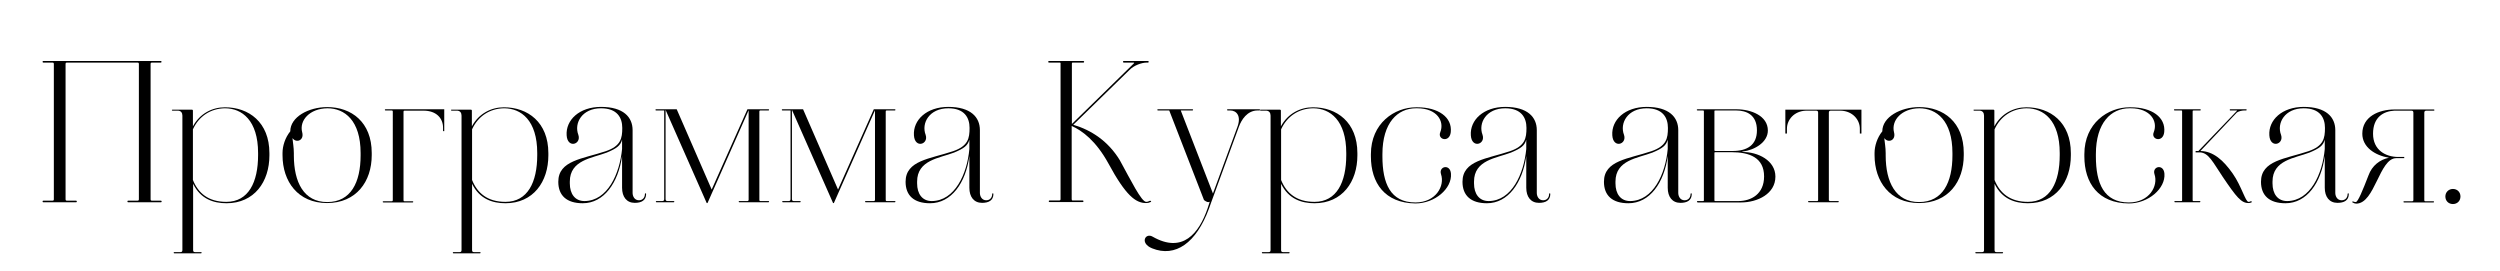 <?xml version="1.0" encoding="UTF-8"?> <!-- Generator: Adobe Illustrator 26.2.1, SVG Export Plug-In . SVG Version: 6.00 Build 0) --> <svg xmlns="http://www.w3.org/2000/svg" xmlns:xlink="http://www.w3.org/1999/xlink" id="Слой_1" x="0px" y="0px" viewBox="0 0 1258.3 136.3" style="enable-background:new 0 0 1258.3 136.3;" xml:space="preserve"> <g> <path d="M33,100.3c0,0.5,0.2,0.7,0.7,0.7h4.6c0.5,0,0.5,0.8,0,0.8H21.8c-0.5,0-0.5-0.8,0-0.8h4.6c0.5,0,0.7-0.2,0.7-0.7V32.2 c0-0.5-0.2-0.7-0.7-0.7h-4.6c-0.5,0-0.5-0.8,0-0.8H81c0.4,0,0.4,0.8,0,0.8h-4.5c-0.5,0-0.7,0.2-0.7,0.7v68.1c0,0.5,0.2,0.7,0.7,0.7 H81c0.5,0,0.5,0.8,0,0.8H64.5c-0.5,0-0.5-0.8,0-0.8h4.7c0.5,0,0.7-0.2,0.7-0.7V32.2c0-0.5-0.2-0.7-0.7-0.7H33.7 c-0.5,0-0.7,0.2-0.7,0.7V100.3z"></path> <path d="M86.9,55.2h9.7c0.5,0,0.5,0.4,0.5,0.5v7.9c3.5-6.5,9.8-9.6,16.1-9.6c12,0,22.4,7.5,22.4,23.1v1.1 c0,13.3-7.6,24.1-21.6,24.1c-6.6,0-13.1-2.2-16.8-9.8v33.4c0,0.7,0.3,1,1,1h3c0.1,0,0.3,0.1,0.3,0.3s-0.2,0.3-0.3,0.3H87.7 c-0.1,0-0.3-0.1-0.3-0.3s0.2-0.3,0.3-0.3h3.1c0.7,0,1-0.3,1-1V58.2c0-1.4-0.7-2.4-2.1-2.5h-2.9c-0.1,0-0.3-0.1-0.3-0.3 S86.8,55.2,86.9,55.2z M97.1,65.1v25.5c2.7,6.7,7.9,11,16.8,11c11.2,0,16-9.9,16-23.5V77c0-16.4-8.1-22.5-16.7-22.5 C106,54.6,100.1,58.5,97.1,65.1z"></path> <path d="M187.1,77v1.1c0,13.3-7.8,24.1-22.5,24.1c-14.6,0-22.4-10.8-22.4-24.1V77c0-3.5,1.3-7.7,3.9-10.9c0-7.2,9.2-12.2,18.6-12.2 C176.8,53.9,187.1,61.4,187.1,77z M152.1,66.6c1.1,4.1-3,5.6-4.9,2.9c0.2,2.3,0.7,4.7,0.7,7.6v1.1c0,13.5,5,23.5,16.8,23.5 c11.9,0,16.8-9.9,16.8-23.5V77c0-16.4-8.1-22.5-16.7-22.5C155.9,54.6,150.5,60.6,152.1,66.6z"></path> <path d="M194,55.6c-0.4,0-0.4-0.6,0-0.6h29.6v11H223v-1.7c0-4.8-3.4-8.6-9.8-8.6h-9.5c-0.4,0-0.6,0.1-0.6,0.6v44.4 c0,0.5,0.2,0.6,0.6,0.6h4c0.4,0,0.4,0.6,0,0.6H193c-0.5,0-0.5-0.6,0-0.6h4c0.5,0,0.7-0.1,0.7-0.6V56.2c0-0.5-0.2-0.6-0.7-0.6H194z"></path> <path d="M227.3,55.2h9.7c0.5,0,0.5,0.4,0.5,0.5v7.9c3.5-6.5,9.8-9.6,16.1-9.6c12,0,22.4,7.5,22.4,23.1v1.1 c0,13.3-7.6,24.1-21.6,24.1c-6.6,0-13.1-2.2-16.8-9.8v33.4c0,0.7,0.3,1,1,1h3c0.1,0,0.3,0.1,0.3,0.3s-0.2,0.3-0.3,0.3h-13.4 c-0.1,0-0.3-0.1-0.3-0.3s0.2-0.3,0.3-0.3h3.1c0.7,0,1-0.3,1-1V58.2c0-1.4-0.7-2.4-2.1-2.5h-2.9c-0.1,0-0.3-0.1-0.3-0.3 S227.2,55.2,227.3,55.2z M237.6,65.1v25.5c2.7,6.7,7.9,11,16.8,11c11.2,0,16-9.9,16-23.5V77c0-16.4-8.1-22.5-16.7-22.5 C246.5,54.6,240.6,58.5,237.6,65.1z"></path> <path d="M293.3,102.3c-8.1,0-12.3-3.9-12.3-10.8c0-10.8,12.3-11.5,23.9-15.4c7.6-2.6,8.3-6.5,8.3-11.7s-2.6-9.9-10.7-9.9 c-9.5,0-13.7,7.4-11.4,13.4c1.6,4.8-5.5,7-5.9,0.2c-0.5-7.7,6.4-14.3,17.3-14.3c11.3,0,15.9,5.2,15.9,11.7v31.6 c0,1.6,0.9,3.7,3.2,3.7c1.8,0,3-1.3,3-3.2c0-0.4,0.6-0.4,0.6,0c0,3.3-2.4,4.5-5.7,4.5c-4.1,0-6.4-3-6.4-7.6v-16 C311.2,92.1,303.9,102.3,293.3,102.3z M313.1,75v-4.7c-0.8,3-2.7,4.4-7.7,6.5c-7.3,2.8-18.6,3.7-18.6,14.6v0.9 c0,5.3,2.6,8.9,7.4,8.9C305.8,101.1,311.9,87.5,313.1,75z"></path> <path d="M330.4,101.8c-0.4,0-0.4-0.6,0-0.6h2.9c0.7,0,1-0.3,1-1V55.6h-4.1c-0.4,0-0.4-0.6,0-0.6h10.4l17.6,40.4l18-40.4h10.6 c0.4,0,0.4,0.6,0,0.6h-4c-0.4,0-0.6,0.1-0.6,0.6v44.4c0,0.5,0.2,0.6,0.6,0.6h4c0.4,0,0.4,0.6,0,0.6h-14.7c-0.4,0-0.4-0.6,0-0.6h4 c0.3,0,0.7-0.1,0.7-0.6V55.5l-20.7,46.7h-0.4L335,55.3v44.9c0,0.7,0.3,1,1,1h3.1c0.4,0,0.4,0.6,0,0.6H330.4z"></path> <path d="M394,101.8c-0.4,0-0.4-0.6,0-0.6h2.9c0.7,0,1-0.3,1-1V55.6h-4.1c-0.4,0-0.4-0.6,0-0.6h10.4l17.6,40.4l18-40.4h10.6 c0.4,0,0.4,0.6,0,0.6h-4c-0.4,0-0.6,0.1-0.6,0.6v44.4c0,0.5,0.2,0.6,0.6,0.6h4c0.4,0,0.4,0.6,0,0.6h-14.7c-0.4,0-0.4-0.6,0-0.6h4 c0.3,0,0.7-0.1,0.7-0.6V55.5l-20.7,46.7h-0.4l-20.7-46.9v44.9c0,0.7,0.3,1,1,1h3.1c0.4,0,0.4,0.6,0,0.6H394z"></path> <path d="M468.1,102.3c-8.1,0-12.3-3.9-12.3-10.8c0-10.8,12.3-11.5,23.9-15.4c7.6-2.6,8.3-6.5,8.3-11.7s-2.6-9.9-10.7-9.9 c-9.5,0-13.7,7.4-11.4,13.4c1.6,4.8-5.5,7-5.9,0.2c-0.5-7.7,6.4-14.3,17.3-14.3c11.3,0,15.9,5.2,15.9,11.7v31.6 c0,1.6,0.9,3.7,3.2,3.7c1.8,0,3-1.3,3-3.2c0-0.4,0.6-0.4,0.6,0c0,3.3-2.4,4.5-5.7,4.5c-4.1,0-6.4-3-6.4-7.6v-16 C486.1,92.1,478.8,102.3,468.1,102.3z M487.9,75v-4.7c-0.8,3-2.7,4.4-7.7,6.5c-7.3,2.8-18.6,3.7-18.6,14.6v0.9 c0,5.3,2.6,8.9,7.4,8.9C480.6,101.1,486.8,87.5,487.9,75z"></path> <path d="M533.4,31.5h-5.5c-0.4,0-0.4-0.8,0-0.8h17.4c0.5,0,0.5,0.8,0,0.8h-5.4c-0.3,0-0.4,0.2-0.4,0.5v30.4L570.6,32 c0.4-0.3,0.3-0.5-0.2-0.5h-4.8c-0.5,0-0.5-0.8,0-0.8h12.2c0.5,0,0.5,0.8,0,0.8h-0.6c-2.6,0-6.5,1.4-8.8,3.8l-28.2,27.5 c9.2,2.7,17.6,8.3,23.4,17.8c5.6,10.2,10.9,21,13.3,21c0.9,0,1.2-0.3,1.7-0.5s1.2,0.2,0.5,0.6c-0.9,0.4-1.3,0.5-2.3,0.5 c-5.2,0-10.2-3.8-18.9-19.9c-6.3-11.5-13.3-16.6-18.5-18.9v36.8c0,0.3,0.1,0.7,0.4,0.7h5.1c0.6,0,0.6,0.8,0,0.8h-16.6 c-0.6,0-0.6-0.8,0-0.8h4.8c0.5,0,0.7-0.2,0.7-0.7V32C533.9,31.7,533.7,31.5,533.4,31.5z"></path> <path d="M610.3,100l-0.7,1.9l-1.1,3.1c-6.4,17.3-16.9,24.7-28.6,20c-6.4-2.6-3.4-8,0.2-5.9c15.2,8.7,23.4-1.7,27.7-14.2l1.1-3.4 c-0.7,0.5-1.6,0.2-2.9-0.8l-17.5-45.1h-5.7c-0.4,0-0.4-0.6,0-0.6h17.4c0.4,0,0.4,0.6,0,0.6h-5.9l16.2,41.8l12.3-33.5 c2.1-5.6-0.5-8.3-3.6-8.3h-1.3c-0.4,0-0.4-0.6,0-0.6h16c0.4,0,0.4,0.6,0,0.6h-0.9c-5.3,0-8.2,4.8-9.4,8.1L610.3,100z"></path> <path d="M634.5,55.2h9.7c0.5,0,0.5,0.4,0.5,0.5v7.9c3.5-6.5,9.8-9.6,16.1-9.6c12,0,22.4,7.5,22.4,23.1v1.1 c0,13.3-7.6,24.1-21.6,24.1c-6.6,0-13.1-2.2-16.8-9.8v33.4c0,0.7,0.3,1,1,1h3c0.1,0,0.3,0.1,0.3,0.3s-0.2,0.3-0.3,0.3h-13.4 c-0.1,0-0.3-0.1-0.3-0.3s0.2-0.3,0.3-0.3h3.1c0.7,0,1-0.3,1-1V58.2c0-1.4-0.7-2.4-2.1-2.5h-2.9c-0.1,0-0.3-0.1-0.3-0.3 S634.4,55.2,634.5,55.2z M644.8,65.1v25.5c2.7,6.7,7.9,11,16.8,11c11.2,0,16-9.9,16-23.5V77c0-16.4-8.1-22.5-16.7-22.5 C653.7,54.6,647.8,58.5,644.8,65.1z"></path> <path d="M712.7,54.5c-9.2,0-16.9,7.2-16.9,23.1v1.1c0,13.6,4,23.2,16.6,23.2c10.3,0,14.9-8.3,12.9-14.2c-1.3-4,4.6-5.4,5-0.3 c0.6,7.5-8.1,15-17.9,15C697,102.2,690,92.1,690,78.7v-1.1c0-15.6,11.9-23.6,22.7-23.6h0.7c10.5,0,17.6,5,16.8,12.5 c-0.6,5.5-6.8,3.8-5.3,0.1c2.3-5.7-1.8-12.1-11.5-12.1H712.7z"></path> <path d="M748.4,102.3c-8.1,0-12.3-3.9-12.3-10.8c0-10.8,12.3-11.5,23.9-15.4c7.6-2.6,8.3-6.5,8.3-11.7s-2.6-9.9-10.7-9.9 c-9.5,0-13.7,7.4-11.4,13.4c1.6,4.8-5.5,7-5.9,0.2c-0.5-7.7,6.4-14.3,17.3-14.3c11.3,0,15.9,5.2,15.9,11.7v31.6 c0,1.6,0.9,3.7,3.2,3.7c1.8,0,3-1.3,3-3.2c0-0.4,0.6-0.4,0.6,0c0,3.3-2.4,4.5-5.7,4.5c-4.1,0-6.4-3-6.4-7.6v-16 C766.3,92.1,759,102.3,748.4,102.3z M768.2,75v-4.7c-0.8,3-2.7,4.4-7.7,6.5c-7.3,2.8-18.6,3.7-18.6,14.6v0.9c0,5.3,2.6,8.9,7.4,8.9 C760.9,101.1,767,87.5,768.2,75z"></path> <path d="M819.6,102.3c-8.1,0-12.3-3.9-12.3-10.8c0-10.8,12.3-11.5,23.9-15.4c7.6-2.6,8.3-6.5,8.3-11.7s-2.6-9.9-10.7-9.9 c-9.5,0-13.7,7.4-11.4,13.4c1.6,4.8-5.5,7-5.9,0.2c-0.5-7.7,6.4-14.3,17.3-14.3c11.3,0,15.9,5.2,15.9,11.7v31.6 c0,1.6,0.9,3.7,3.2,3.7c1.8,0,3-1.3,3-3.2c0-0.4,0.6-0.4,0.6,0c0,3.3-2.4,4.5-5.7,4.5c-4.1,0-6.4-3-6.4-7.6v-16 C837.6,92.1,830.3,102.3,819.6,102.3z M839.4,75v-4.7c-0.8,3-2.7,4.4-7.7,6.5c-7.3,2.8-18.6,3.7-18.6,14.6v0.9 c0,5.3,2.6,8.9,7.4,8.9C832.1,101.1,838.3,87.5,839.4,75z"></path> <path d="M854.4,101.2h2.7c0.5,0,0.5-0.1,0.5-0.4V56c0-0.3-0.1-0.4-0.5-0.4h-2.7c-0.5,0-0.5-0.6,0-0.6H874c7.4,0,15.8,3.3,15.8,10.7 c0,5.8-6.5,9.8-12.7,10.6l-0.3,0.2c8.1-0.1,16.8,4.3,16.8,12.4c0,8.6-8.9,13-17.4,13h-21.7C854,101.8,854,101.2,854.4,101.2z M873.8,55.6h-10.4c-0.5,0-0.5,0.1-0.5,0.4v19.6c0,0.3,0.1,0.4,0.5,0.4h8.7c7.3,0,12.2-3,12.2-10.4 C884.3,57.9,879.2,55.6,873.8,55.6z M863.4,76.6c-0.5,0-0.5,0.1-0.5,0.4v23.8c0,0.3,0.1,0.4,0.5,0.4h11.5c6.5,0,13-3.5,13-12.4 c0-9.5-7.4-12.2-16.4-12.2H863.4z"></path> <path d="M909,55.7c-6,0.2-9.6,4.6-9.6,9.1v2.4h-0.8v-12h38.3v12h-0.8v-2.4c0-4.5-3.6-8.9-9.6-9.1h-5c-0.7,0-1,0.3-1,1v44 c0,0.3,0.3,0.5,0.6,0.5h4.1c0.4,0,0.4,0.6,0,0.6h-14.8c-0.5,0-0.5-0.6,0-0.6h4.2c0.3,0,0.5-0.2,0.5-0.5v-44c0-0.7-0.3-1-1-1H909z"></path> <path d="M988.4,77v1.1c0,13.3-7.8,24.1-22.5,24.1c-14.6,0-22.4-10.8-22.4-24.1V77c0-3.5,1.3-7.7,3.9-10.9c0-7.2,9.2-12.2,18.6-12.2 C978.1,53.9,988.4,61.4,988.4,77z M953.3,66.6c1.1,4.1-3,5.6-4.9,2.9c0.2,2.3,0.7,4.7,0.7,7.6v1.1c0,13.5,5,23.5,16.8,23.5 c11.9,0,16.8-9.9,16.8-23.5V77c0-16.4-8.1-22.5-16.7-22.5C957.1,54.6,951.8,60.6,953.3,66.6z"></path> <path d="M993.6,55.2h9.7c0.5,0,0.5,0.4,0.5,0.5v7.9c3.5-6.5,9.8-9.6,16.1-9.6c12,0,22.4,7.5,22.4,23.1v1.1 c0,13.3-7.6,24.1-21.6,24.1c-6.6,0-13.1-2.2-16.8-9.8v33.4c0,0.7,0.3,1,1,1h3c0.1,0,0.3,0.1,0.3,0.3s-0.2,0.3-0.3,0.3h-13.4 c-0.1,0-0.3-0.1-0.3-0.3s0.2-0.3,0.3-0.3h3.1c0.7,0,1-0.3,1-1V58.2c0-1.4-0.7-2.4-2.1-2.5h-2.9c-0.1,0-0.3-0.1-0.3-0.3 S993.5,55.2,993.6,55.2z M1003.9,65.1v25.5c2.7,6.7,7.9,11,16.8,11c11.2,0,16-9.9,16-23.5V77c0-16.4-8.1-22.5-16.7-22.5 C1012.8,54.6,1006.9,58.5,1003.9,65.1z"></path> <path d="M1071.8,54.5c-9.2,0-16.9,7.2-16.9,23.1v1.1c0,13.6,4,23.2,16.6,23.2c10.3,0,14.9-8.3,12.9-14.2c-1.3-4,4.6-5.4,5-0.3 c0.6,7.5-8.1,15-17.9,15c-15.4-0.1-22.4-10.3-22.4-23.7v-1.1c0-15.6,11.9-23.6,22.7-23.6h0.7c10.5,0,17.6,5,16.8,12.5 c-0.6,5.5-6.8,3.8-5.3,0.1c2.3-5.7-1.8-12.1-11.5-12.1H1071.8z"></path> <path d="M1098.3,56.1c0-0.4-0.1-0.5-0.3-0.5h-3.5c-0.3,0-0.5-0.6,0-0.6h12.9c0.4,0,0.4,0.6,0,0.6h-3.4c-0.2,0-0.4,0.1-0.4,0.5v44.7 c0,0,0,0.4,0.4,0.4h3.2c0.4,0,0.4,0.6,0,0.6h-12.5c-0.4,0-0.4-0.6,0-0.6h3.1c0.3,0,0.5,0,0.5-0.4V56.1z M1105.1,76h1.4l19.3-20.1 c0.3-0.2,0.2-0.3-0.1-0.3h-3.2c-0.3,0-0.3-0.6,0-0.6h8c0.4,0,0.4,0.6,0,0.6h-1c-1.1,0-3.1,0.5-3.7,1.1L1107.5,76h0.2 c6.2,0.2,11.2,4.4,16.1,11.4c4.4,6.3,6.4,14.2,7.9,14.2c0.6,0,0.8-0.2,1.1-0.3c0.4-0.2,0.8,0.3,0.4,0.6c-0.6,0.2-0.9,0.3-1.5,0.3 c-3.6,0-6-2.9-12.9-13.1c-5.1-7.6-7.1-12.1-11.4-12.4h-2.3V76z"></path> <path d="M1150.3,102.3c-8.1,0-12.3-3.9-12.3-10.8c0-10.8,12.3-11.5,23.9-15.4c7.6-2.6,8.3-6.5,8.3-11.7s-2.6-9.9-10.7-9.9 c-9.5,0-13.7,7.4-11.4,13.4c1.6,4.8-5.5,7-5.9,0.2c-0.5-7.7,6.4-14.3,17.3-14.3c11.3,0,15.9,5.2,15.9,11.7v31.6 c0,1.6,0.9,3.7,3.2,3.7c1.8,0,3-1.3,3-3.2c0-0.4,0.6-0.4,0.6,0c0,3.3-2.4,4.5-5.7,4.5c-4.1,0-6.4-3-6.4-7.6v-16 C1168.3,92.1,1161,102.3,1150.3,102.3z M1170.1,75v-4.7c-0.8,3-2.7,4.4-7.7,6.5c-7.3,2.8-18.6,3.7-18.6,14.6v0.9 c0,5.3,2.6,8.9,7.4,8.9C1162.8,101.1,1169,87.5,1170.1,75z"></path> <path d="M1210.1,79.6h-4c-8.6,0-10.7,22.9-20.2,22.9c-0.5,0-1.2-0.2-1.8-0.6c-0.4-0.2-0.1-0.6,0.3-0.5c0.2,0.1,0.7,0.3,1.3,0.3 c1.1,0,3.5-5.9,6.4-13.4c1.8-5,5.8-8,10.3-8.9c-7-1.2-13.4-5.3-13.4-12.1c0-8.6,8.3-12.2,16.2-12.2h19.8c0.4,0,0.4,0.6,0,0.6h-3.8 c-0.6,0-1,0.3-1,1v44c0,0.5,0.2,0.6,0.6,0.6h4c0.4,0,0.4,0.6,0,0.6H1210c-0.4,0-0.4-0.6,0-0.6h4c0.3,0,0.7-0.1,0.7-0.6v-44 c0-0.7-0.3-1-1-1h-8.6c-5.5,0.3-10.7,3.3-10.7,11.6s6.4,11.7,12.7,11.7h3V79.6z"></path> <path d="M1234.6,95.1c2.2,0,3.8,1.6,3.8,3.8s-1.6,3.8-3.8,3.8s-3.8-1.6-3.8-3.8S1232.5,95.1,1234.6,95.1z"></path> </g> </svg> 